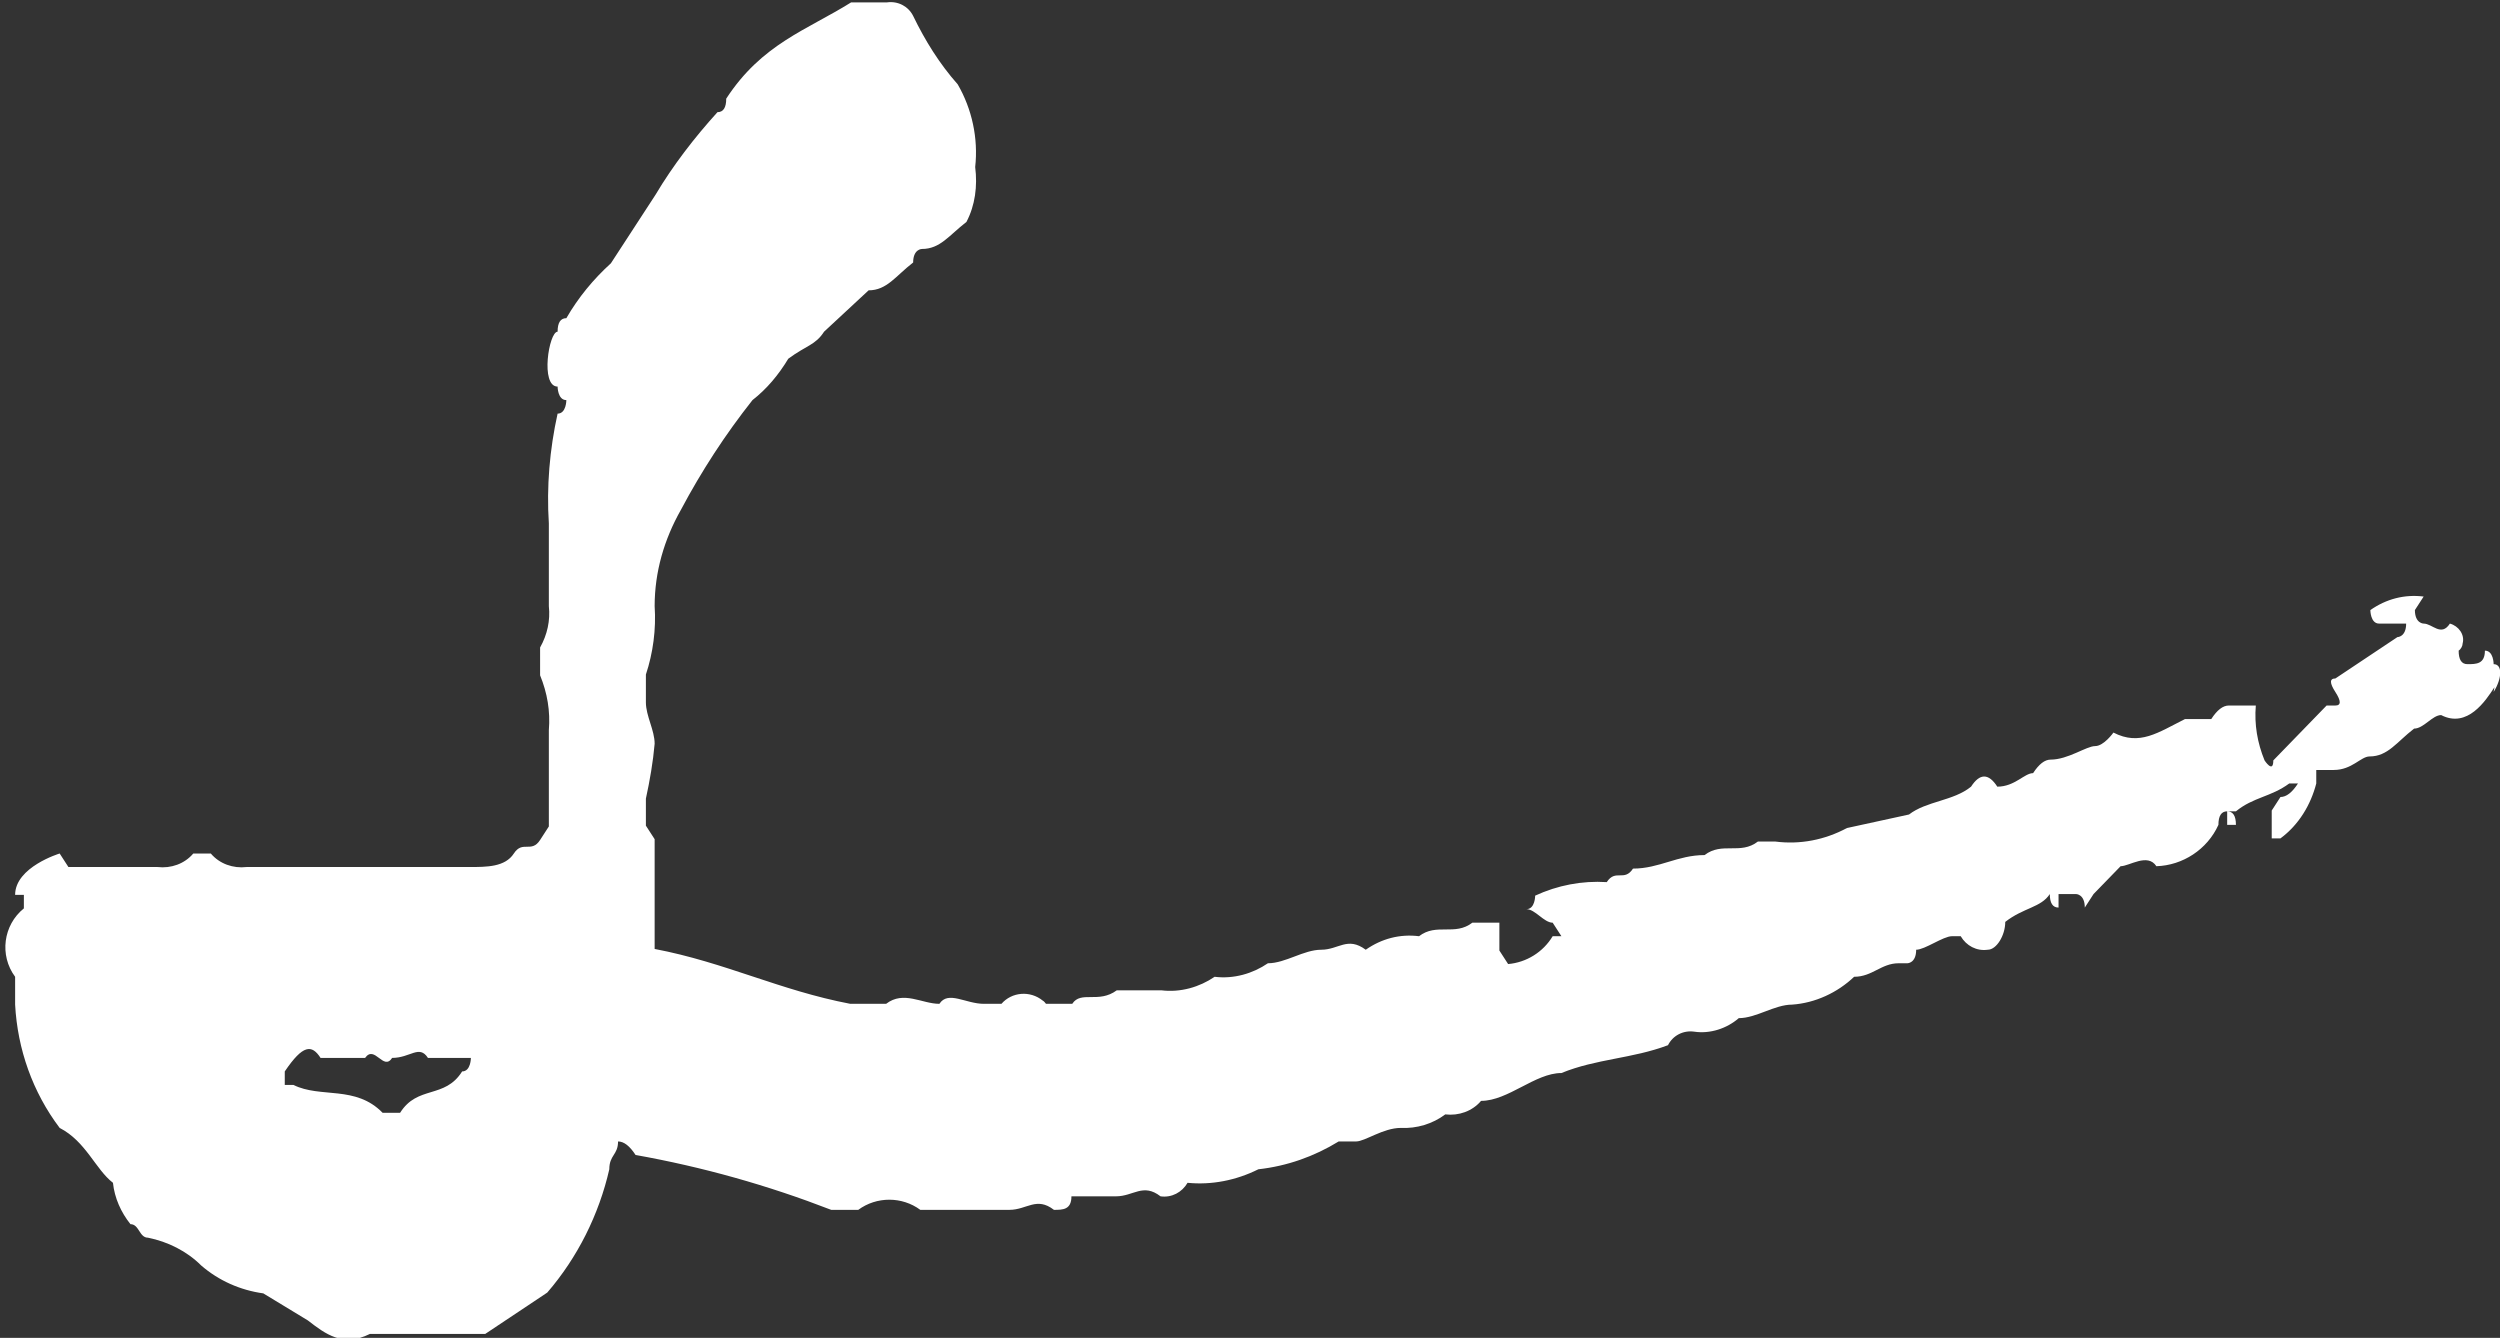 <?xml version="1.0" encoding="UTF-8"?><svg id="Layer_2" xmlns="http://www.w3.org/2000/svg" viewBox="0 0 31.43 16.82"><rect x="0" y="0" width="31.43" height="16.82" fill="#333333" stroke="none"/><defs><style>.cls-1{fill:#fff;}</style></defs><g id="_レイヤー_1"><path id="_パス_13826" class="cls-1" d="m31.36,8.64c-.11.17-.34.52-.67.35-.11,0-.22.17-.34.17-.22.17-.33.35-.56.35-.11,0-.22.17-.45.17h-.22v.17c-.07.27-.22.52-.45.69h-.11v-.35l.11-.17q.11,0,.22-.17h-.11c-.23.17-.45.17-.67.35h-.11q.11,0,.11.17h-.11v-.17q-.11,0-.11.17c-.14.31-.45.51-.78.52-.11-.17-.34,0-.45,0l-.34.35-.11.17c0-.17-.11-.17-.11-.17h-.22v.17q-.11,0-.11-.17c-.11.17-.33.17-.56.35,0,.17-.11.35-.22.35-.14.02-.27-.05-.34-.17h-.11c-.11,0-.34.17-.45.17,0,.17-.11.17-.11.17h-.11c-.22,0-.33.17-.56.17-.21.2-.49.33-.78.35-.22,0-.45.17-.67.17-.15.13-.36.2-.56.17-.14-.02-.27.05-.33.17-.45.17-.9.17-1.34.35-.33,0-.67.35-1.01.35-.11.13-.28.19-.45.17-.16.12-.36.18-.56.17-.22,0-.45.17-.56.17h-.22c-.31.19-.65.31-1.01.35-.28.14-.59.2-.89.17-.07.12-.2.19-.34.17-.22-.17-.34,0-.56,0h-.56c0,.17-.11.17-.22.17-.22-.17-.34,0-.56,0h-1.12c-.23-.17-.55-.17-.78,0h-.34c-.8-.31-1.62-.54-2.46-.69q-.11-.17-.22-.17c0,.17-.11.17-.11.35-.13.57-.4,1.11-.78,1.55l-.78.52h-1.45c-.34.17-.56,0-.78-.17l-.56-.34c-.29-.04-.56-.16-.78-.35-.18-.18-.42-.3-.67-.35-.11,0-.11-.17-.22-.17-.12-.15-.2-.33-.22-.52-.22-.17-.34-.52-.67-.69-.34-.45-.53-.99-.56-1.55v-.35c-.2-.27-.15-.65.11-.86v-.17h-.11c0-.35.56-.52.56-.52l.11.17h1.12c.17.02.34-.04.45-.17h.22c.11.13.28.19.45.17h2.8c.22,0,.45,0,.56-.17s.22,0,.33-.17l.11-.17v-1.21c.02-.24-.02-.47-.11-.69v-.35c.09-.16.13-.34.11-.52v-1.04c-.03-.46.01-.93.11-1.38.11,0,.11-.17.11-.17-.11,0-.11-.17-.11-.17-.22,0-.11-.69,0-.69q0-.17.11-.17c.15-.26.34-.49.56-.69l.56-.86c.22-.37.49-.72.78-1.04q.11,0,.11-.17c.45-.69,1.01-.86,1.57-1.21h.45c.14-.02.27.05.33.17.15.31.33.6.56.86.18.31.26.68.22,1.04.03.24,0,.48-.11.69-.22.17-.33.34-.56.34,0,0-.11,0-.11.17-.22.17-.33.35-.56.35l-.56.52c-.11.17-.22.17-.45.34-.12.2-.27.38-.45.52-.34.43-.64.89-.9,1.38-.21.37-.33.78-.33,1.21.02.29-.02.59-.11.86v.35c0,.17.11.35.11.52-.02.23-.06.46-.11.69v.34l.11.17v1.38c.89.17,1.57.52,2.46.69h.45c.22-.17.45,0,.67,0,.11-.17.33,0,.56,0h.22c.13-.15.36-.17.52-.04.02.01.03.03.04.04h.33c.11-.17.33,0,.56-.17h.56c.24.03.48-.04.67-.17.24.03.48-.04.67-.17.22,0,.45-.17.67-.17s.33-.17.56,0c.2-.14.43-.2.67-.17.22-.17.45,0,.67-.17h.34v.35l.11.17c.23-.02.44-.15.56-.35h.11l-.11-.17c-.11,0-.22-.17-.33-.17.11,0,.11-.17.11-.17.28-.13.59-.19.9-.17.11-.17.22,0,.33-.17.33,0,.56-.17.9-.17.22-.17.45,0,.67-.17h.22c.31.04.62-.02.9-.17l.78-.17c.22-.17.56-.17.78-.35.11-.17.22-.17.33,0,.22,0,.34-.17.45-.17q.11-.17.22-.17c.22,0,.45-.17.56-.17s.23-.17.23-.17c.33.17.56,0,.9-.17h.33q.11-.17.22-.17h.34c-.02.24.02.47.11.69,0,0,.11.17.11,0l.67-.69h.11q.11,0,0-.17t0-.17l.78-.52s.11,0,.11-.17h-.34c-.11,0-.11-.17-.11-.17.2-.14.43-.2.67-.17l-.11.17c0,.17.11.17.11.17.11,0,.22.17.33,0,.11.03.19.14.16.25,0,.03-.02.07-.05.09q0,.17.11.17c.11,0,.22,0,.22-.17.11,0,.11.17.11.17.11,0,.11.17,0,.35M5.94,13.3h-.56c-.11-.17-.22,0-.45,0-.11.17-.22-.17-.34,0h-.56c-.11-.17-.22-.17-.45.17v.17h.11c.34.17.78,0,1.12.35h.22c.22-.35.56-.17.78-.52.11,0,.11-.17.11-.17"/></g></svg>